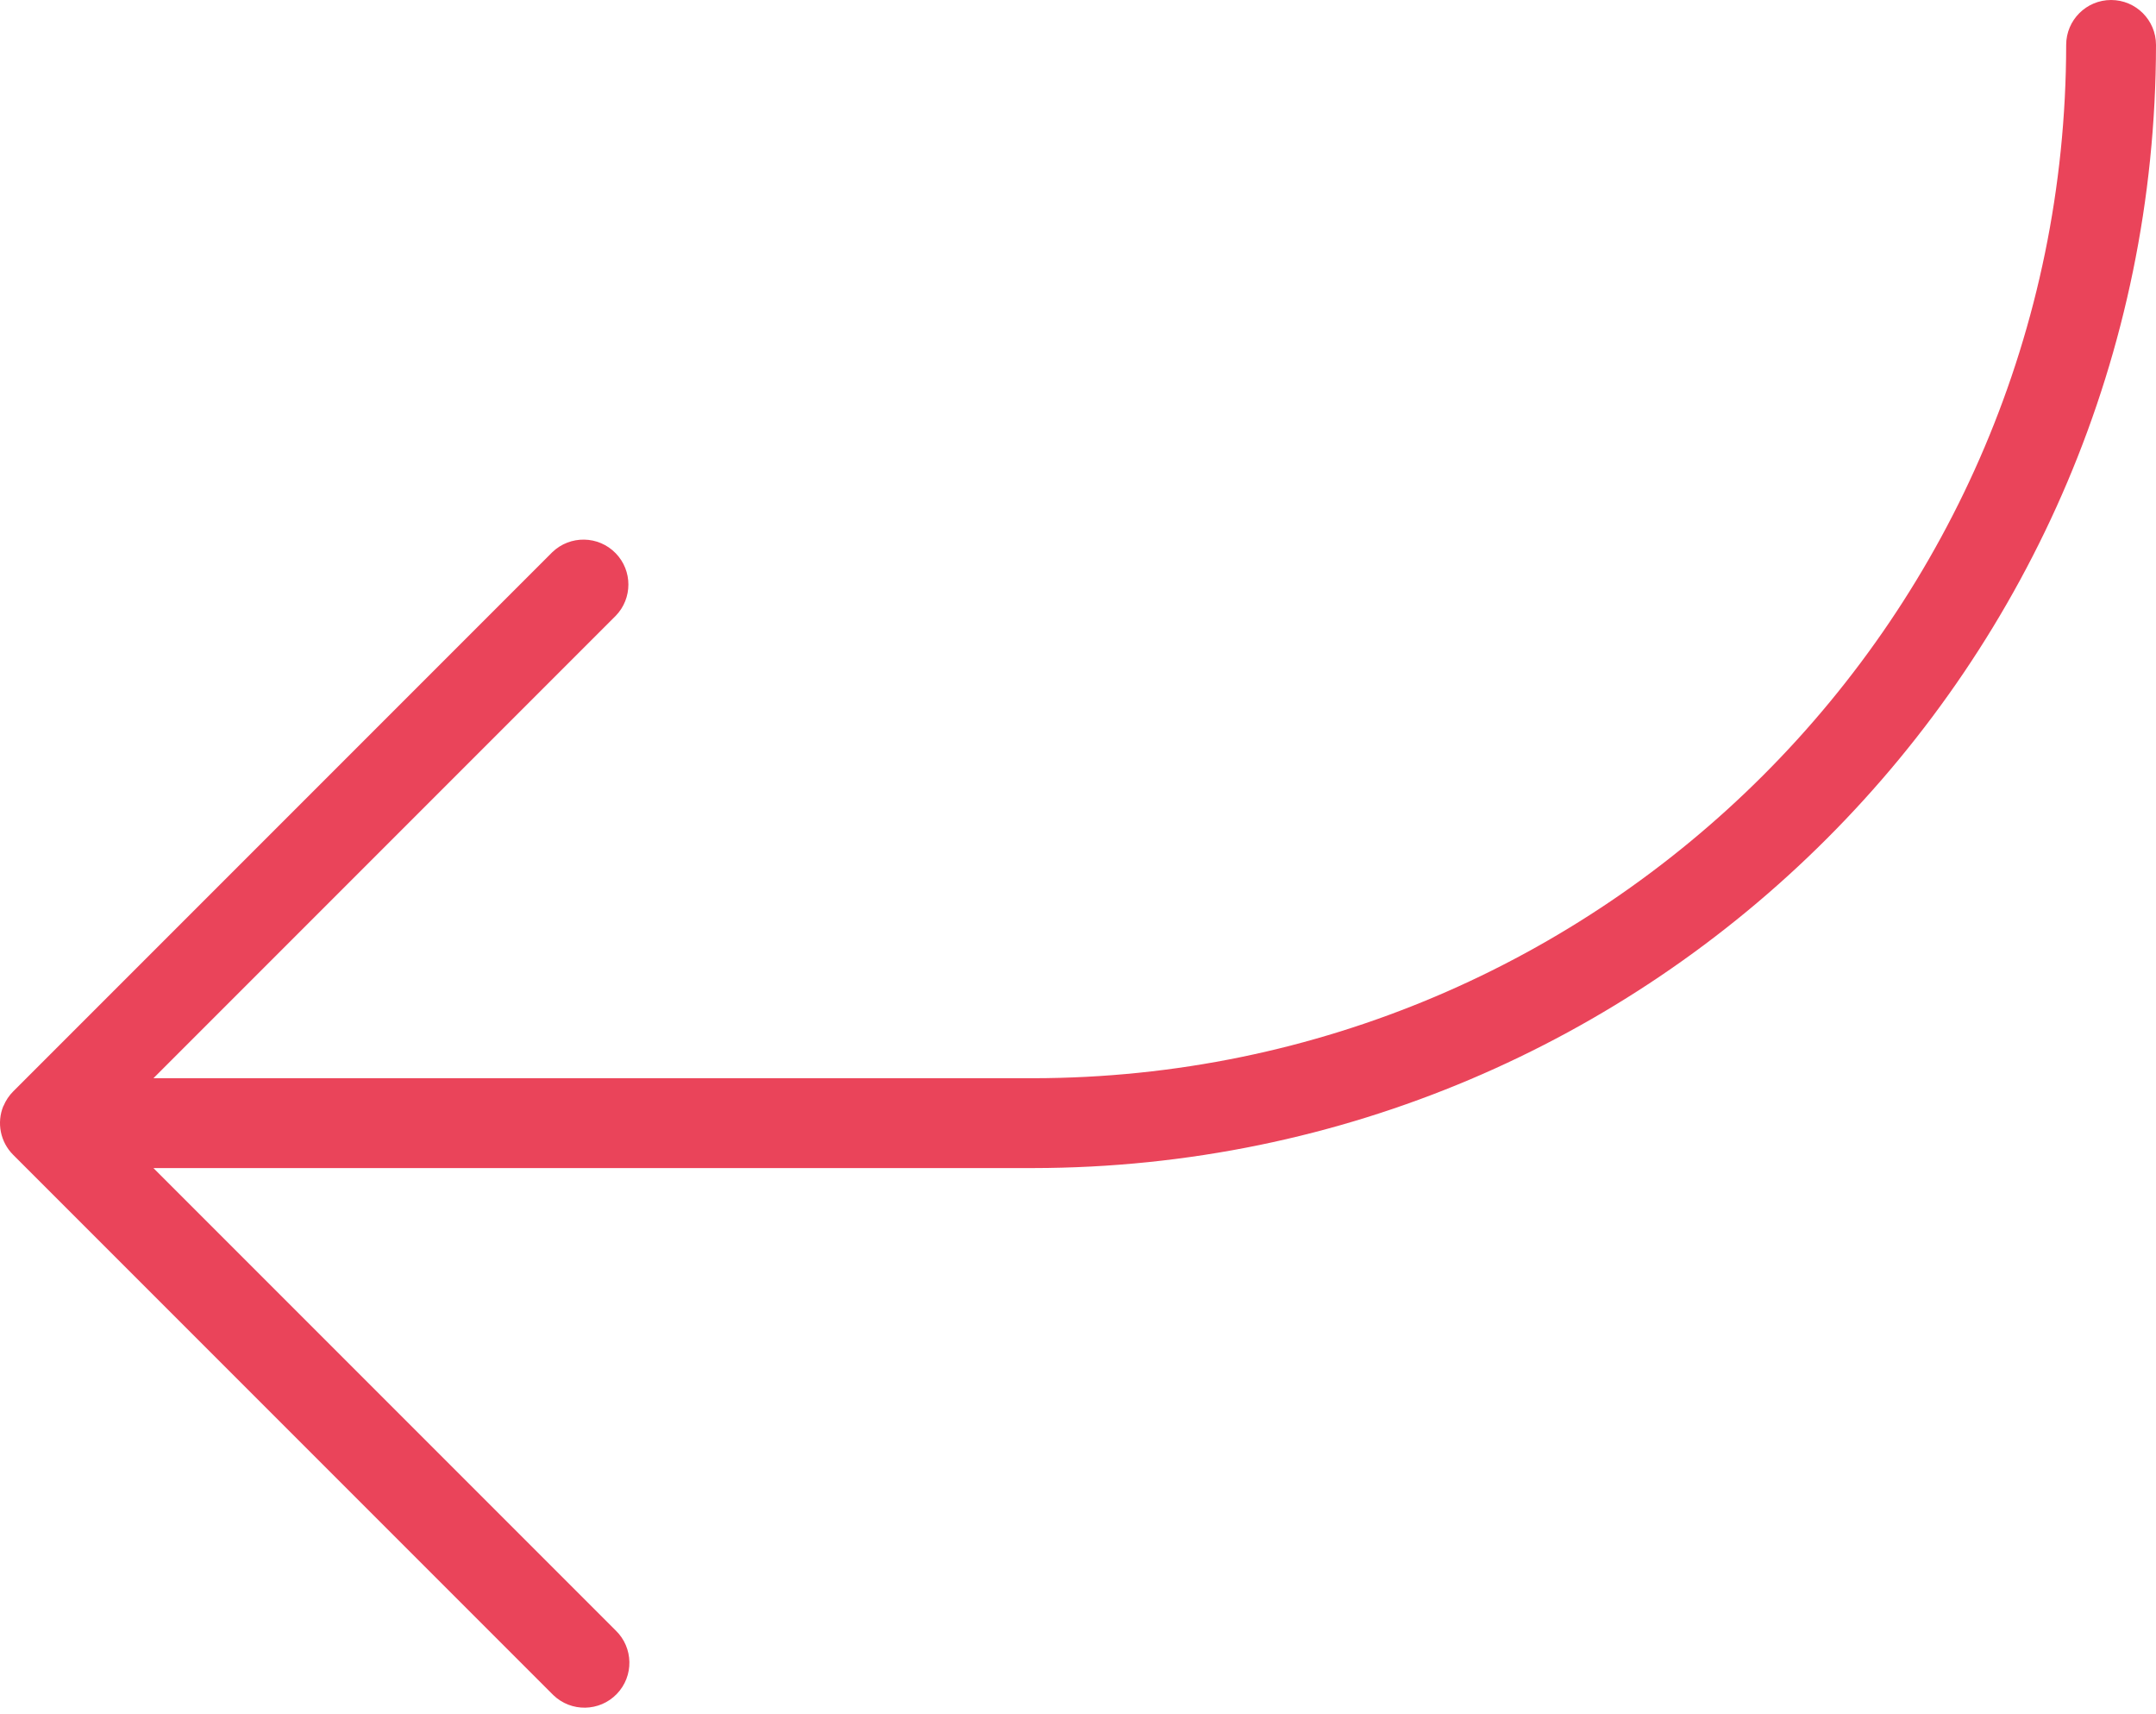 <?xml version="1.0" encoding="UTF-8"?> <svg xmlns="http://www.w3.org/2000/svg" width="190" height="151" viewBox="0 0 190 151" fill="none"> <path d="M0.308 97.442C0.508 96.96 0.801 96.521 1.171 96.152L48.669 48.654C50.242 47.135 52.748 47.179 54.266 48.751C55.748 50.285 55.748 52.717 54.266 54.251L13.521 94.997H91.046C141.301 94.939 182.027 54.214 182.084 3.958C182.084 1.772 183.856 0 186.042 0C188.228 0 190 1.772 190 3.958C189.939 58.584 145.671 102.852 91.046 102.913H13.521L54.258 143.65C55.83 145.169 55.874 147.675 54.355 149.247C52.836 150.82 50.33 150.863 48.758 149.344C48.725 149.312 48.693 149.28 48.661 149.247L1.163 101.749C0.029 100.618 -0.312 98.915 0.3 97.435L0.308 97.442Z" fill="#EA445A"></path> </svg> 